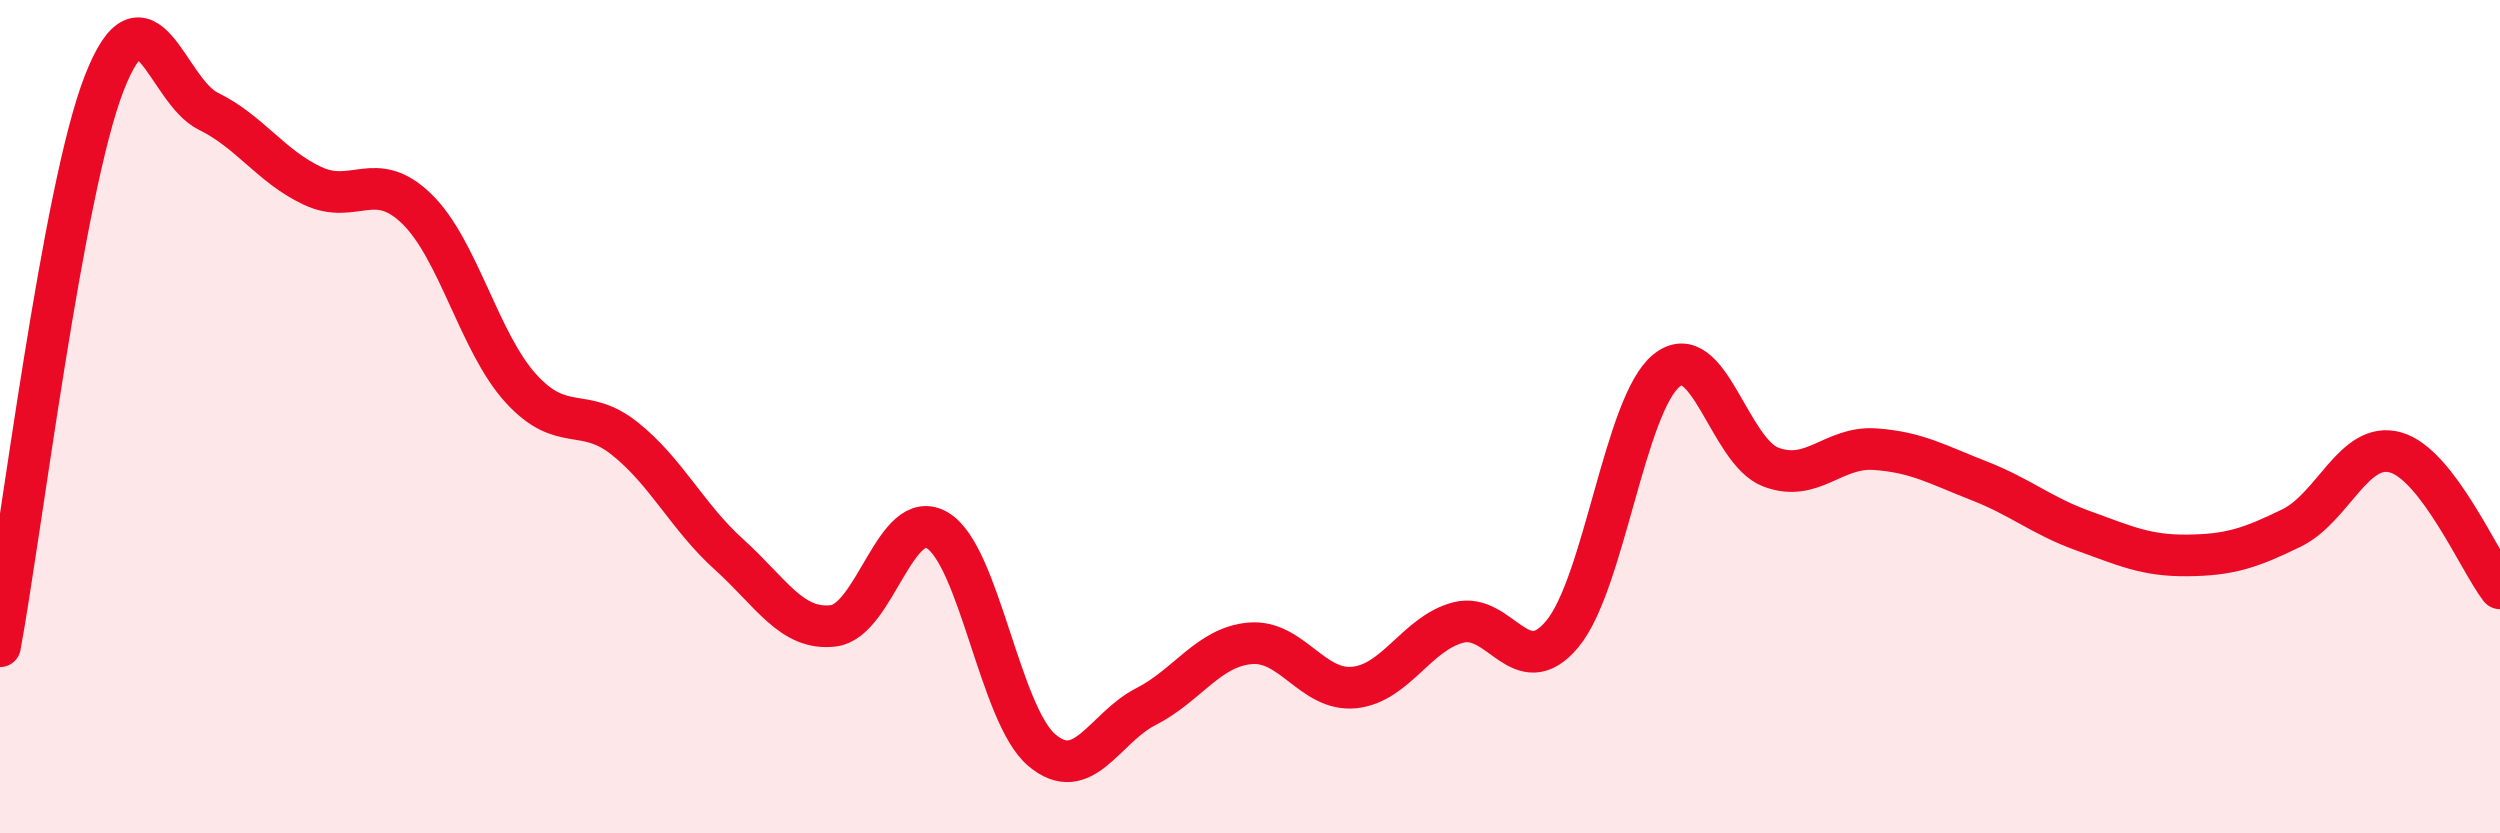 
    <svg width="60" height="20" viewBox="0 0 60 20" xmlns="http://www.w3.org/2000/svg">
      <path
        d="M 0,15.51 C 0.5,12.81 1.5,4.57 2.5,2 C 3.5,-0.57 4,2.18 5,2.67 C 6,3.16 6.5,3.99 7.5,4.46 C 8.5,4.93 9,4.04 10,5.01 C 11,5.98 11.5,8.22 12.5,9.32 C 13.5,10.42 14,9.73 15,10.53 C 16,11.33 16.5,12.41 17.5,13.31 C 18.5,14.21 19,15.14 20,15.02 C 21,14.9 21.5,12.13 22.5,12.73 C 23.5,13.33 24,17.15 25,18 C 26,18.85 26.5,17.47 27.5,16.96 C 28.5,16.45 29,15.53 30,15.44 C 31,15.35 31.5,16.6 32.5,16.5 C 33.5,16.4 34,15.2 35,14.94 C 36,14.68 36.5,16.42 37.5,15.21 C 38.5,14 39,9.69 40,8.89 C 41,8.09 41.5,10.83 42.5,11.21 C 43.5,11.59 44,10.71 45,10.78 C 46,10.85 46.5,11.15 47.5,11.54 C 48.5,11.93 49,12.38 50,12.74 C 51,13.1 51.5,13.34 52.5,13.33 C 53.5,13.32 54,13.16 55,12.67 C 56,12.18 56.5,10.57 57.5,10.86 C 58.5,11.15 59.5,13.47 60,14.12L60 20L0 20Z"
        fill="#EB0A25"
        opacity="0.1"
        stroke-linecap="round"
        stroke-linejoin="round"
      />
      <path
        d="M 0,15.51 C 0.5,12.81 1.5,4.57 2.5,2 C 3.5,-0.57 4,2.18 5,2.67 C 6,3.16 6.5,3.99 7.5,4.46 C 8.5,4.93 9,4.04 10,5.01 C 11,5.98 11.5,8.22 12.5,9.32 C 13.5,10.42 14,9.73 15,10.53 C 16,11.33 16.5,12.41 17.5,13.31 C 18.5,14.21 19,15.14 20,15.02 C 21,14.9 21.5,12.13 22.5,12.73 C 23.5,13.33 24,17.15 25,18 C 26,18.85 26.5,17.47 27.5,16.96 C 28.5,16.45 29,15.53 30,15.44 C 31,15.35 31.5,16.6 32.5,16.5 C 33.5,16.4 34,15.2 35,14.94 C 36,14.68 36.5,16.42 37.5,15.21 C 38.5,14 39,9.69 40,8.89 C 41,8.09 41.5,10.83 42.5,11.21 C 43.5,11.59 44,10.71 45,10.78 C 46,10.85 46.5,11.15 47.5,11.54 C 48.5,11.93 49,12.38 50,12.74 C 51,13.1 51.5,13.34 52.5,13.33 C 53.5,13.32 54,13.16 55,12.67 C 56,12.18 56.5,10.57 57.5,10.86 C 58.5,11.15 59.5,13.47 60,14.12"
        stroke="#EB0A25"
        stroke-width="1"
        fill="none"
        stroke-linecap="round"
        stroke-linejoin="round"
      />
    </svg>
  